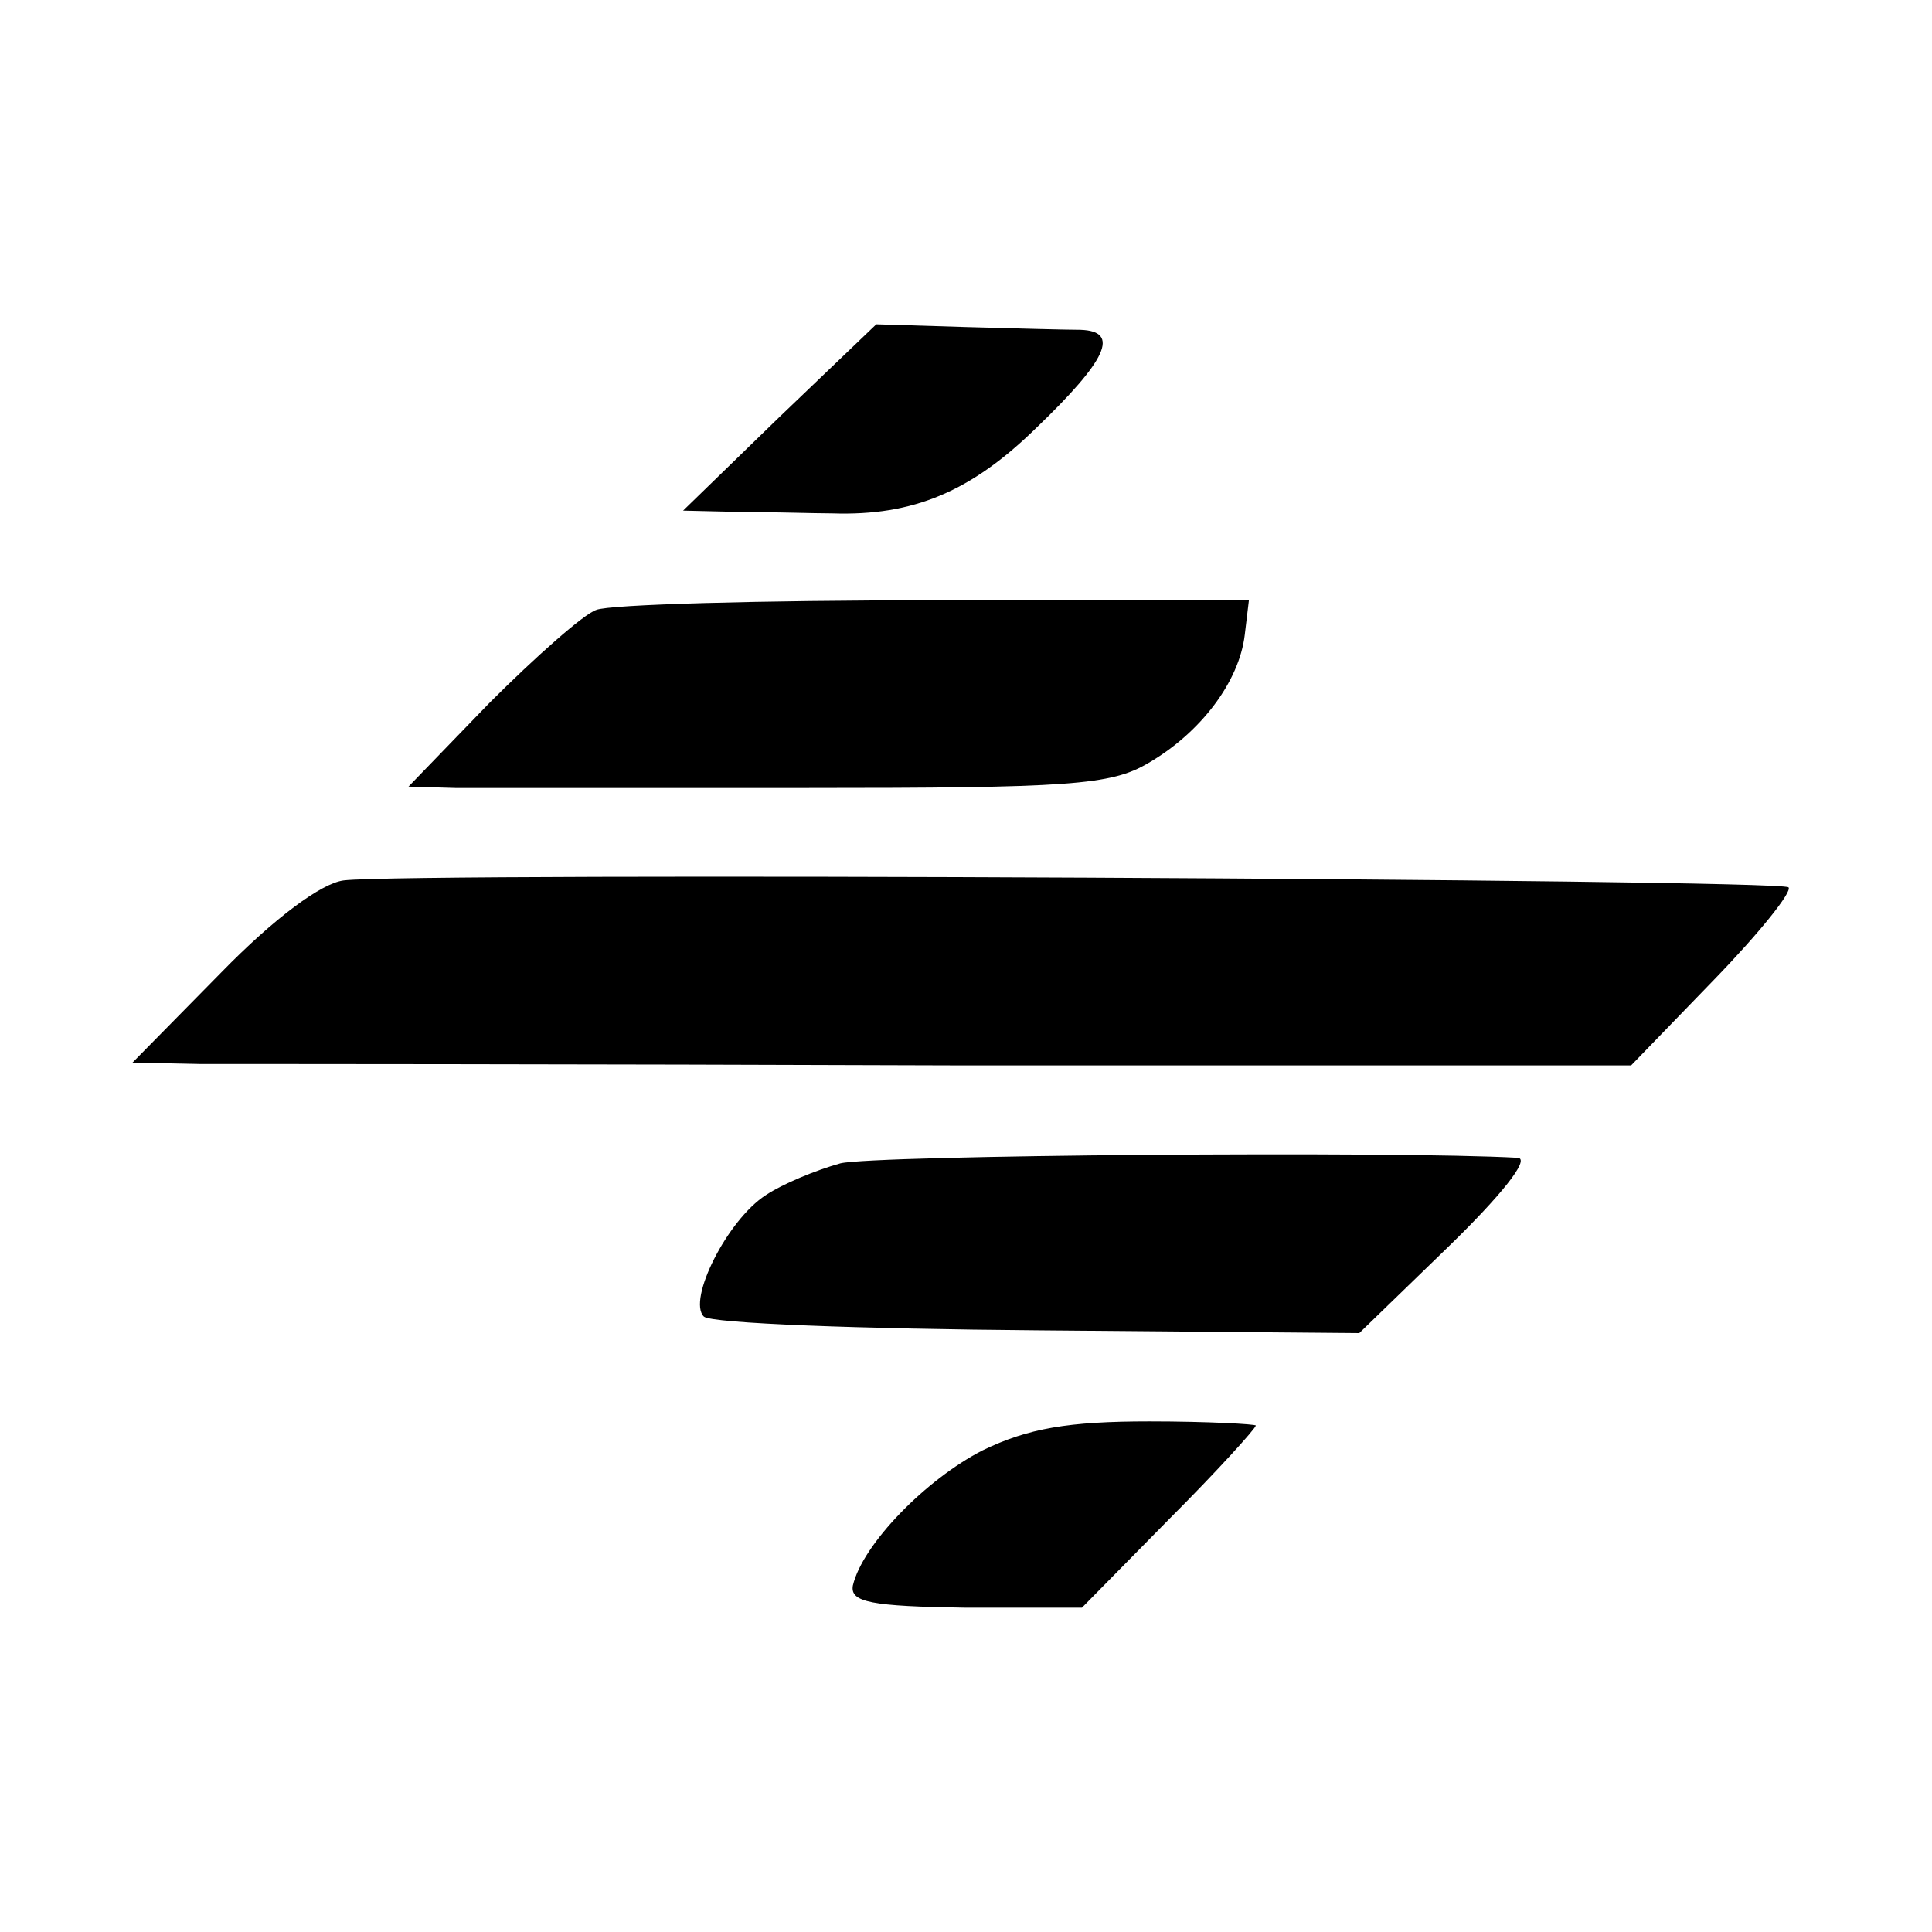 <?xml version="1.0" standalone="no"?>
<!DOCTYPE svg PUBLIC "-//W3C//DTD SVG 20010904//EN"
 "http://www.w3.org/TR/2001/REC-SVG-20010904/DTD/svg10.dtd">
<svg version="1.0" xmlns="http://www.w3.org/2000/svg"
 width="140pt" height="140pt" viewBox="0 0 140 140"
 preserveAspectRatio="xMidYMid meet">
<g transform="translate(0,140) scale(0.1,-0.1)"
fill="#000000" stroke="none">
<path d="M565 1098 l-70 -68 43 -1 c23 0 52 -1 65 -1 59 -2 101 16 148 62 51
49 61 70 32 71 -10 0 -47 1 -83 2 l-65 2 -70 -67z"/>
<path d="M432 958 c-9 -3 -44 -34 -77 -67 l-59 -61 34 -1 c19 0 133 0 253 0
192 0 222 2 249 18 38 22 66 59 70 93 l3 25 -228 0 c-126 0 -236 -3 -245 -7z"/>
<path d="M249 762 c-16 -2 -50 -27 -89 -67 l-64 -65 49 -1 c28 0 272 0 544 -1
l493 0 60 62 c33 34 57 64 54 67 -6 6 -999 11 -1047 5z"/>
<path d="M609 557 c-18 -5 -42 -15 -54 -23 -28 -18 -57 -76 -45 -88 5 -5 114
-9 242 -10 l233 -2 65 63 c37 36 59 63 50 64 -88 5 -467 2 -491 -4z"/>
<path d="M712 349 c-41 -21 -87 -68 -94 -98 -2 -12 13 -15 82 -16 l84 0 63 64
c35 35 63 66 63 68 0 1 -35 3 -77 3 -59 0 -88 -5 -121 -21z"/>
</g>
</svg>
